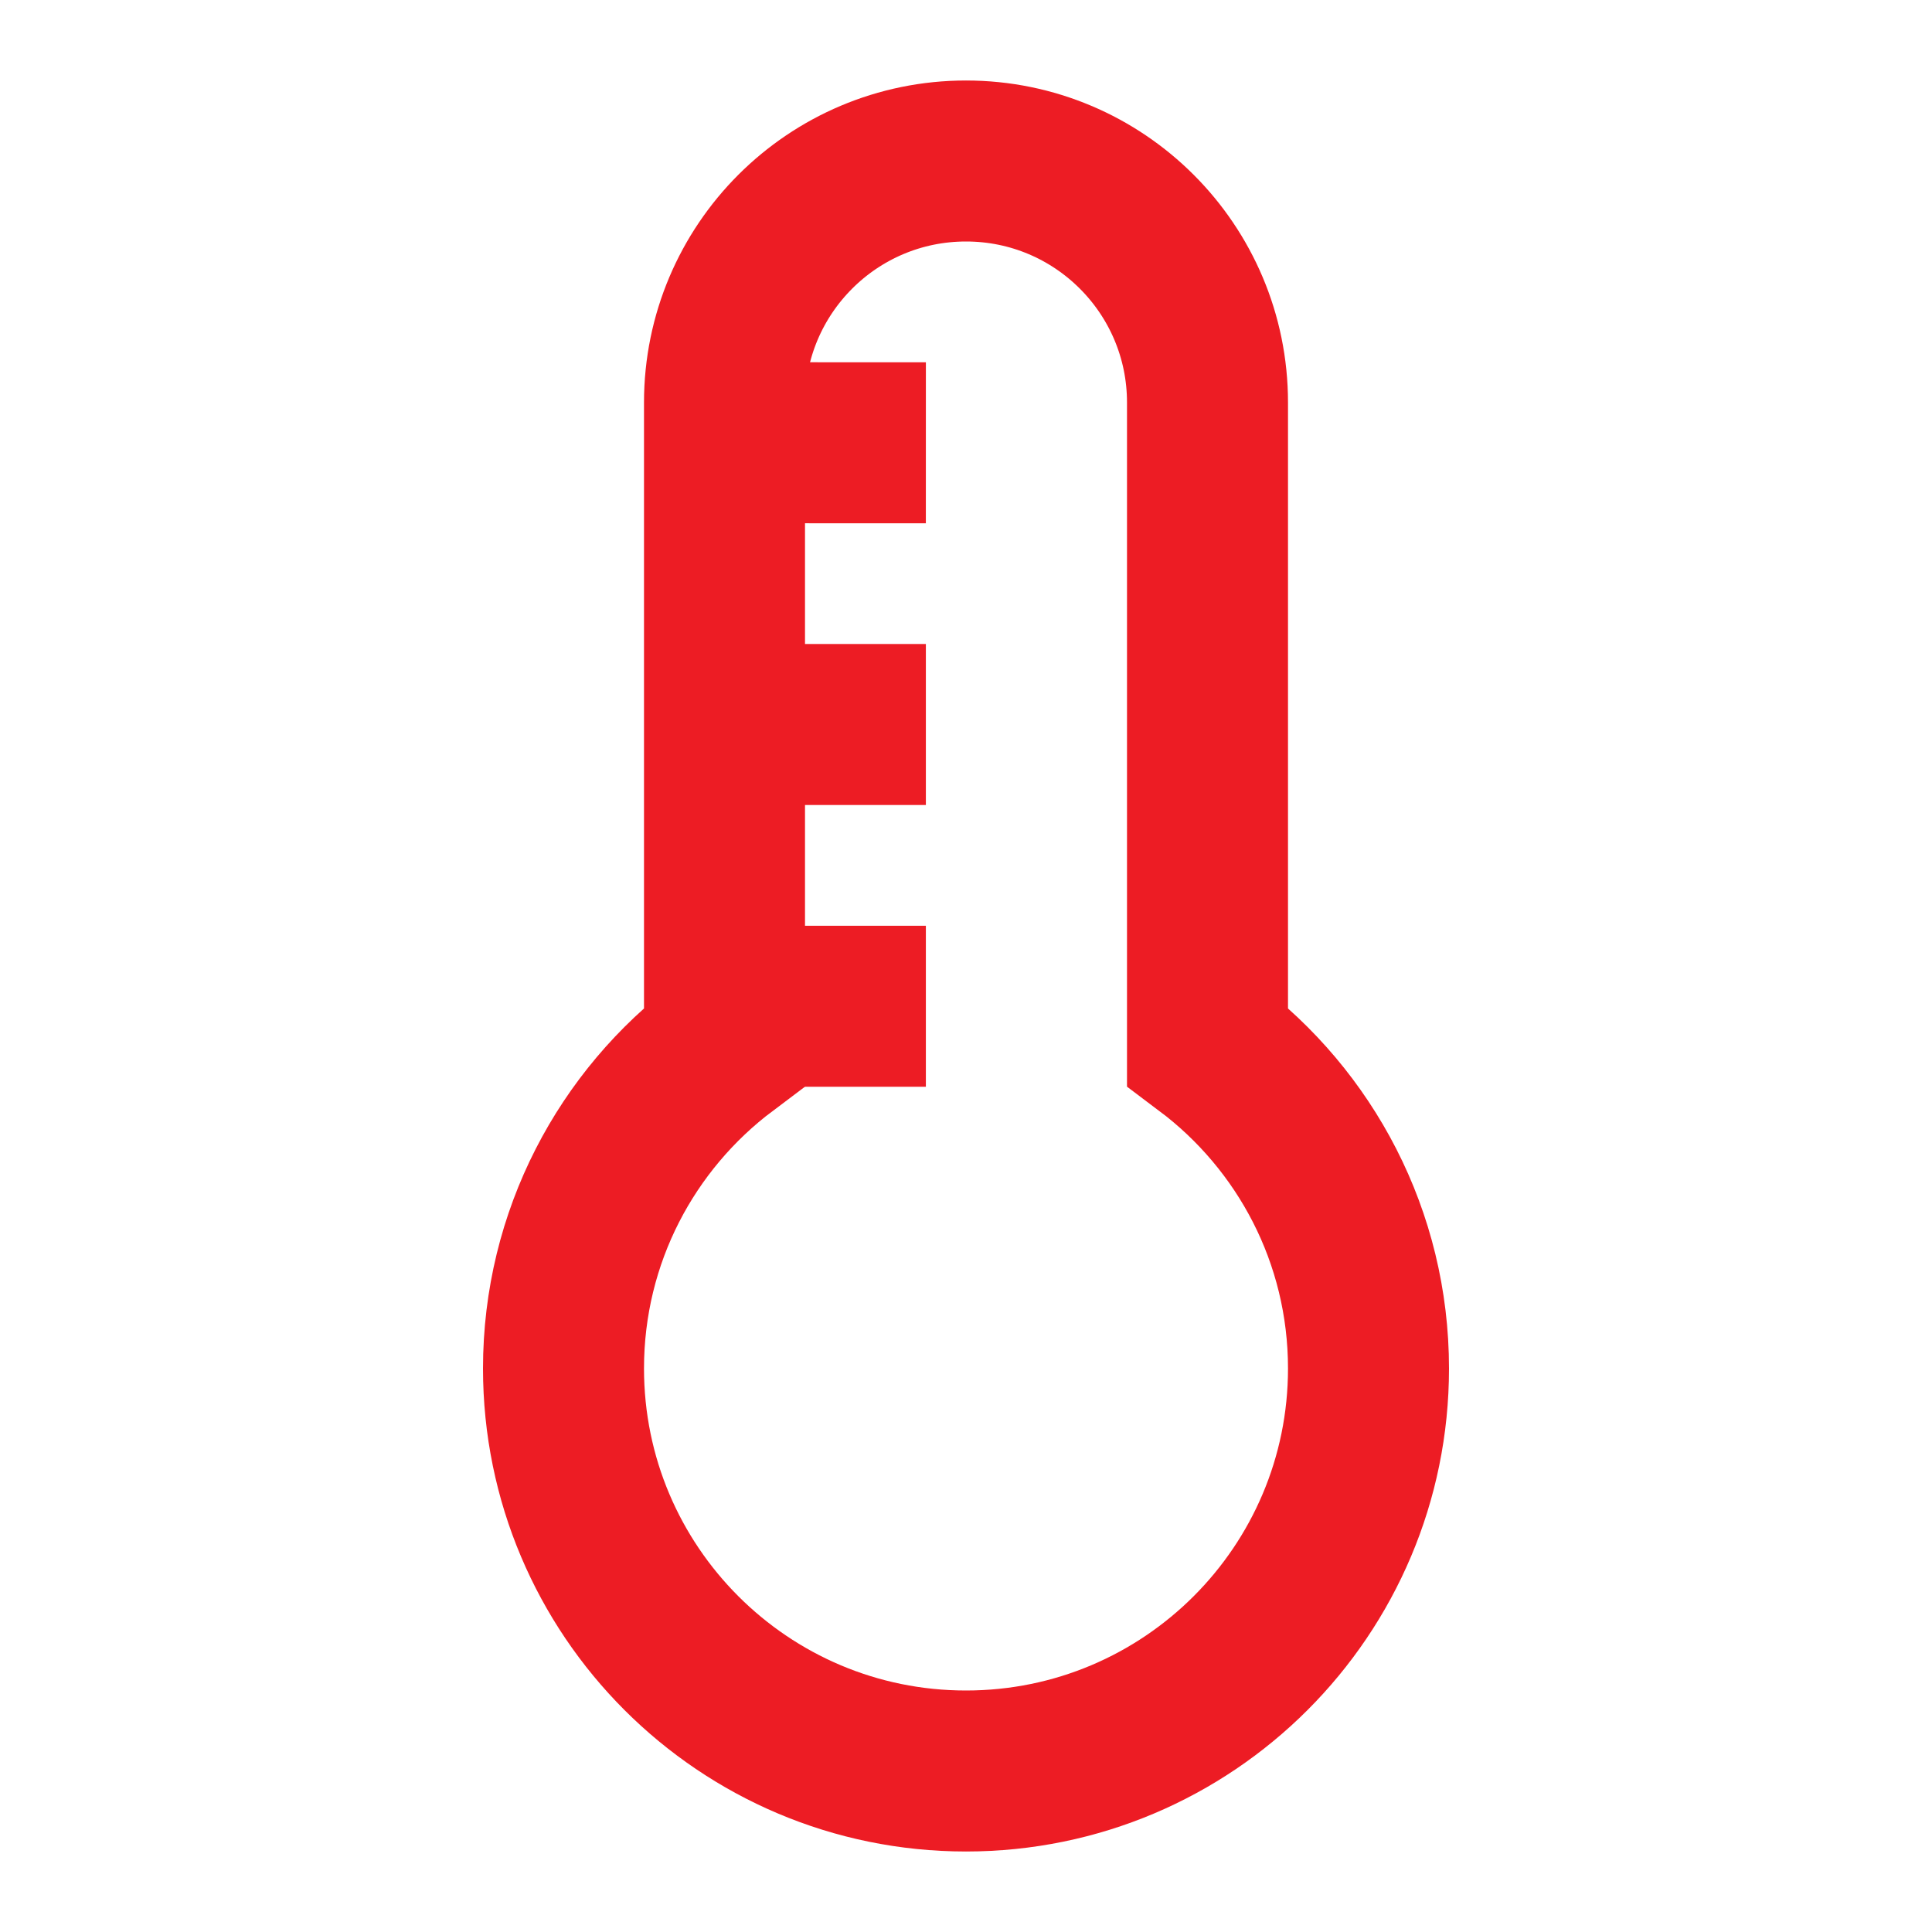 <?xml version="1.0" encoding="UTF-8"?> <svg xmlns="http://www.w3.org/2000/svg" width="48" height="48" viewBox="0 0 48 48" fill="none"> <path d="M24 44C29.523 44 34 39.523 34 34C34 30.728 32.429 27.824 30 25.999V10C30 6.686 27.314 4 24 4C20.686 4 18 6.686 18 10V25.999C15.571 27.824 14 30.728 14 34C14 39.523 18.477 44 24 44Z" stroke="#ED1C24" stroke-width="4"></path> <path d="M19 11L23.003 11.001M19 18L23.003 18M19 25L23.003 25" stroke="#ED1C24" stroke-width="4"></path> </svg> 